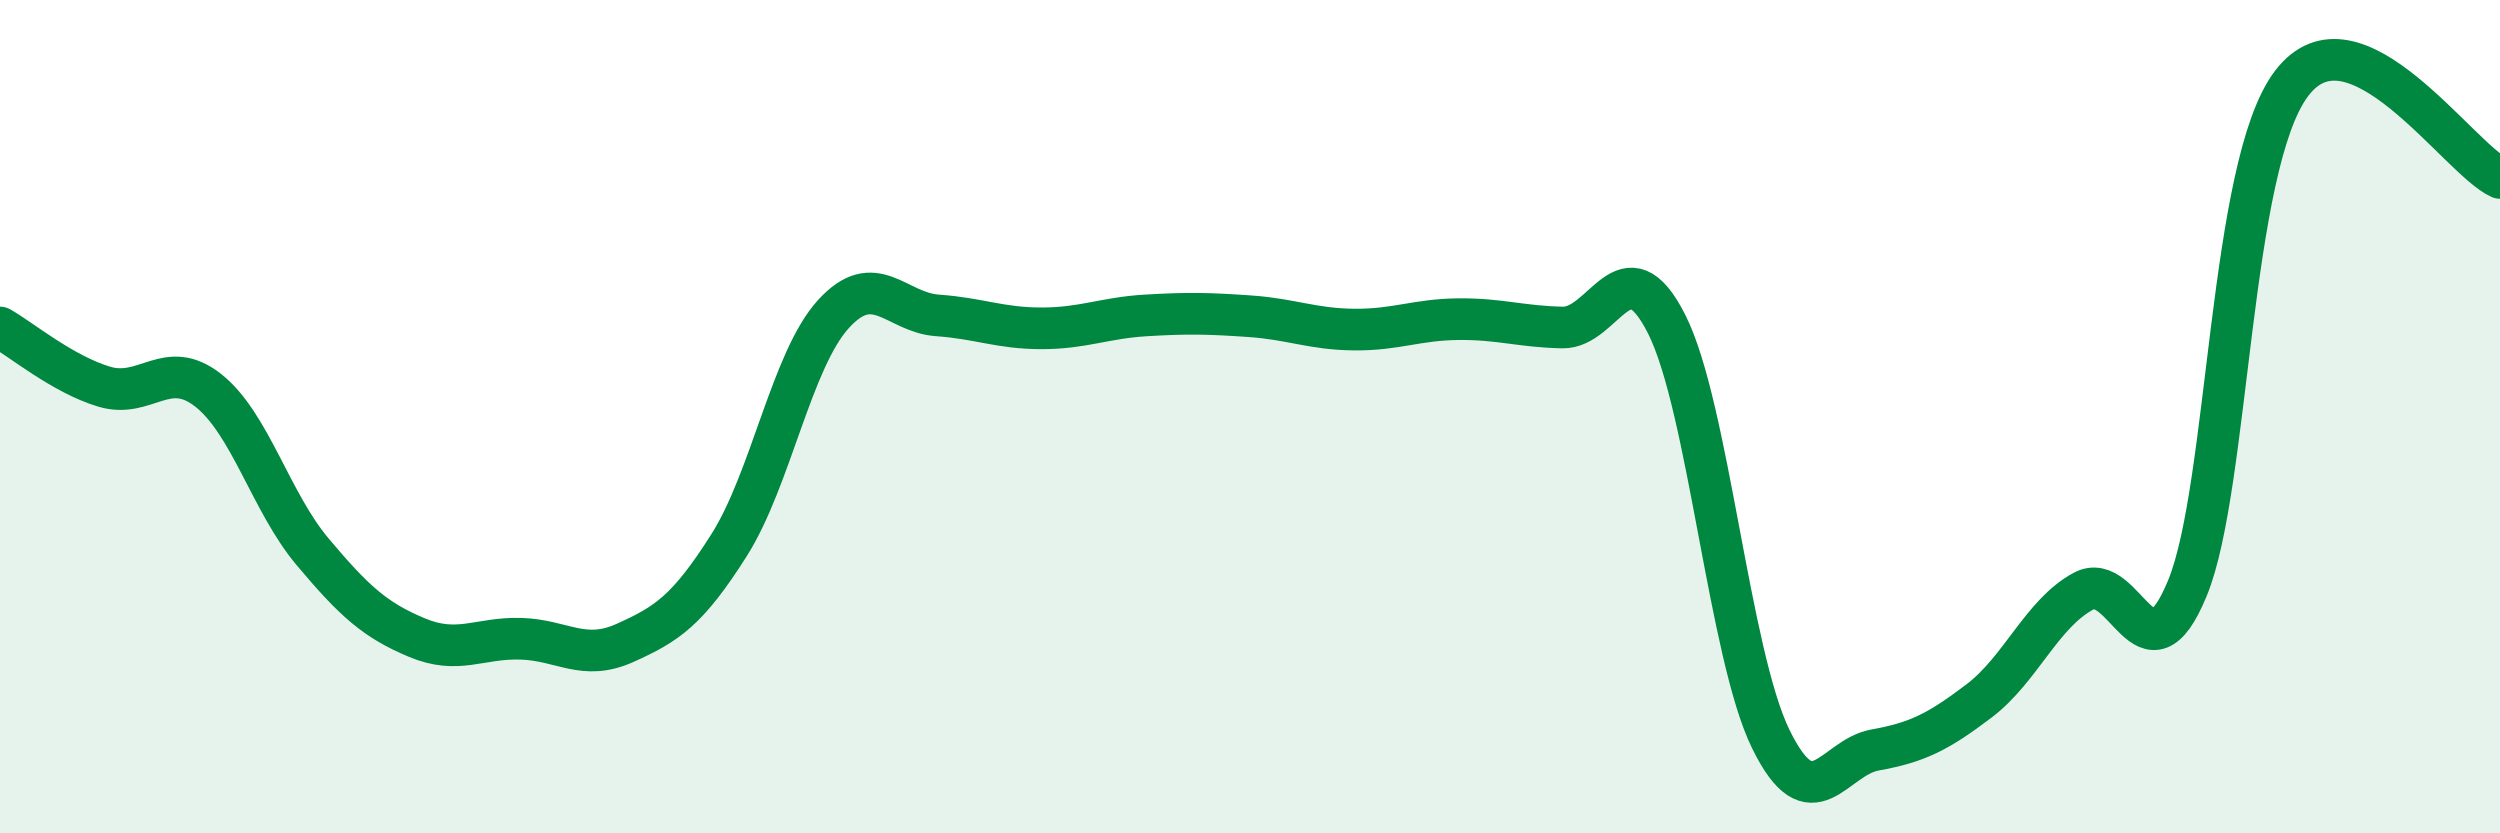 
    <svg width="60" height="20" viewBox="0 0 60 20" xmlns="http://www.w3.org/2000/svg">
      <path
        d="M 0,7.86 C 0.5,8.14 1.5,8.98 2.5,9.28 C 3.5,9.58 4,8.58 5,9.37 C 6,10.16 6.5,12.05 7.5,13.24 C 8.5,14.43 9,14.88 10,15.3 C 11,15.72 11.5,15.3 12.5,15.33 C 13.5,15.36 14,15.88 15,15.43 C 16,14.98 16.5,14.66 17.5,13.08 C 18.5,11.5 19,8.64 20,7.54 C 21,6.44 21.5,7.5 22.5,7.57 C 23.5,7.64 24,7.88 25,7.88 C 26,7.88 26.5,7.63 27.5,7.57 C 28.5,7.51 29,7.52 30,7.59 C 31,7.66 31.5,7.9 32.5,7.91 C 33.5,7.92 34,7.67 35,7.66 C 36,7.65 36.5,7.84 37.5,7.86 C 38.5,7.88 39,5.8 40,7.78 C 41,9.76 41.5,15.7 42.5,17.74 C 43.5,19.78 44,18.18 45,18 C 46,17.82 46.5,17.58 47.5,16.82 C 48.5,16.06 49,14.73 50,14.19 C 51,13.65 51.5,16.55 52.5,14.11 C 53.5,11.67 53.5,3.97 55,2 C 56.5,0.03 59,3.82 60,4.27L60 20L0 20Z"
        fill="#008740"
        opacity="0.1"
        stroke-linecap="round"
        stroke-linejoin="round"
      />
      <path
        d="M 0,7.86 C 0.5,8.14 1.5,8.98 2.5,9.28 C 3.5,9.58 4,8.58 5,9.37 C 6,10.16 6.5,12.05 7.5,13.24 C 8.5,14.43 9,14.88 10,15.3 C 11,15.72 11.5,15.3 12.5,15.33 C 13.5,15.36 14,15.88 15,15.43 C 16,14.98 16.5,14.66 17.5,13.08 C 18.5,11.5 19,8.64 20,7.54 C 21,6.44 21.5,7.5 22.5,7.57 C 23.5,7.64 24,7.88 25,7.88 C 26,7.88 26.5,7.63 27.5,7.57 C 28.5,7.51 29,7.52 30,7.59 C 31,7.66 31.5,7.9 32.5,7.91 C 33.5,7.92 34,7.67 35,7.66 C 36,7.65 36.5,7.84 37.5,7.86 C 38.5,7.88 39,5.8 40,7.78 C 41,9.76 41.5,15.7 42.5,17.74 C 43.5,19.78 44,18.18 45,18 C 46,17.82 46.5,17.58 47.5,16.82 C 48.5,16.06 49,14.73 50,14.19 C 51,13.65 51.5,16.55 52.5,14.11 C 53.5,11.67 53.5,3.97 55,2 C 56.5,0.03 59,3.82 60,4.27"
        stroke="#008740"
        stroke-width="1"
        fill="none"
        stroke-linecap="round"
        stroke-linejoin="round"
      />
    </svg>
  